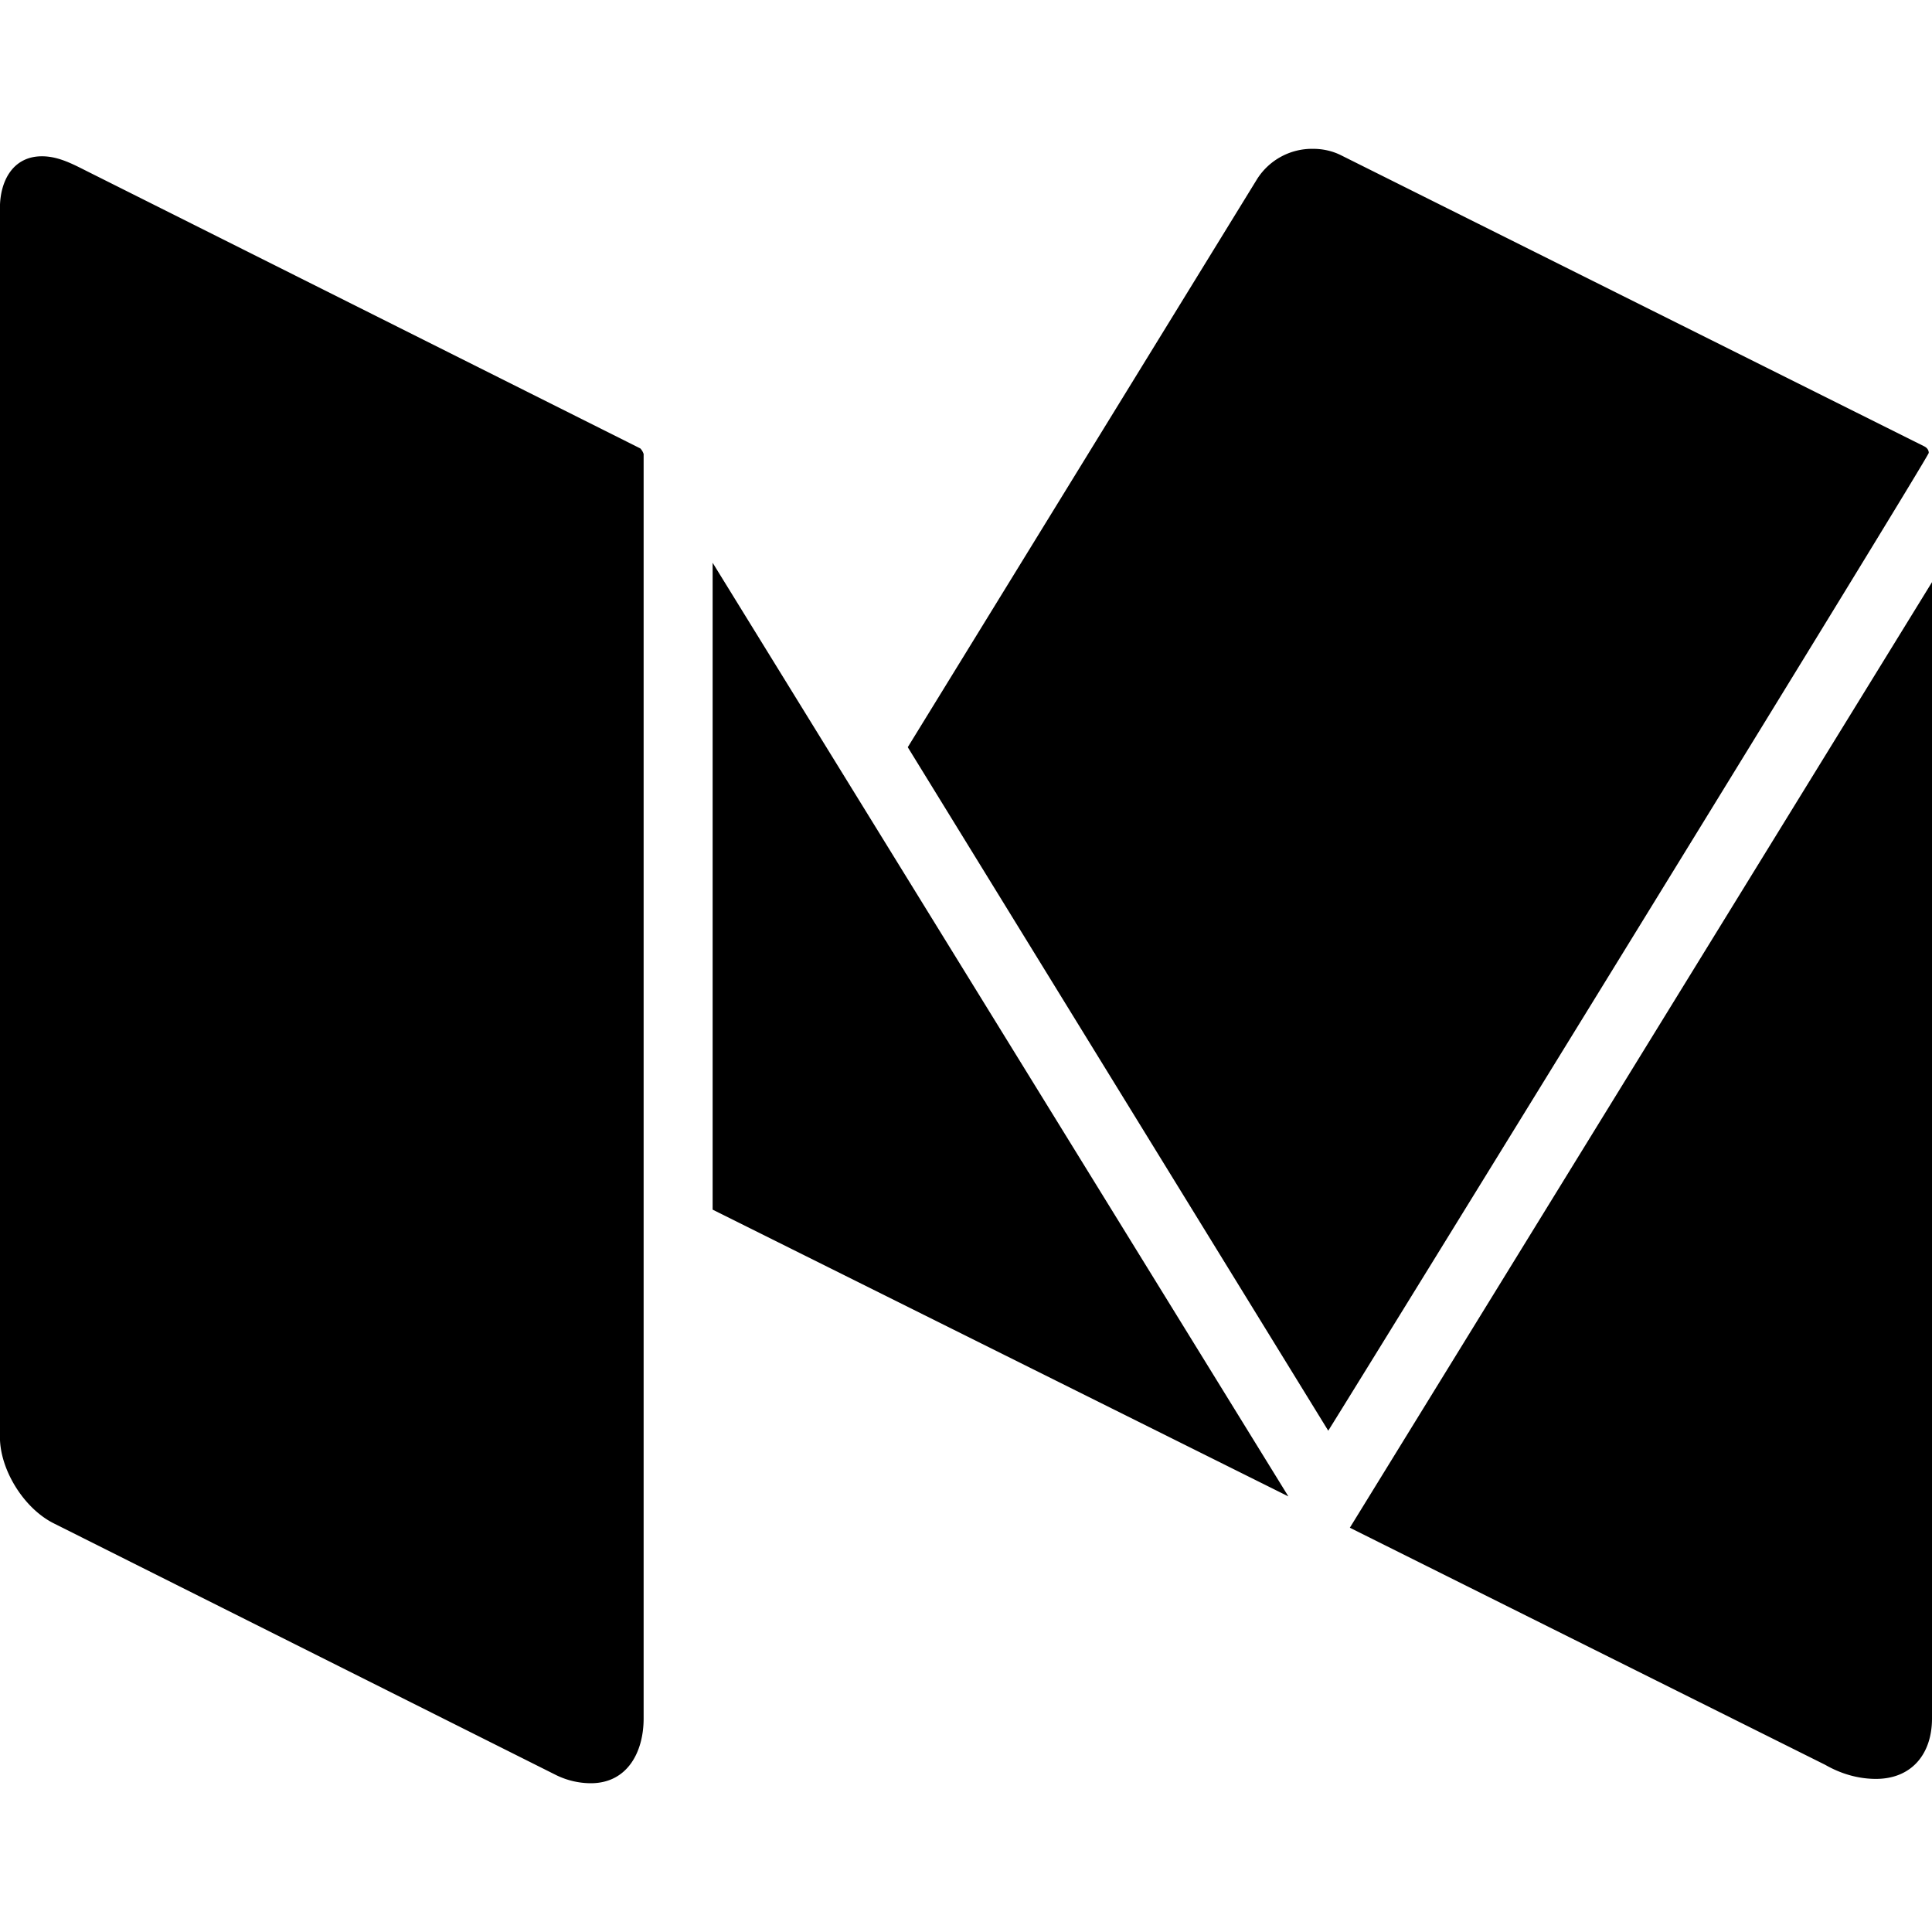 <?xml version="1.0" standalone="no"?><!DOCTYPE svg PUBLIC "-//W3C//DTD SVG 1.1//EN" "http://www.w3.org/Graphics/SVG/1.1/DTD/svg11.dtd"><svg t="1713957636426" class="icon" viewBox="0 0 1024 1024" version="1.1" xmlns="http://www.w3.org/2000/svg" p-id="40397" xmlns:xlink="http://www.w3.org/1999/xlink" width="200" height="200"><path d="M341.138 240.567v670.281c0 17.701-8.558 34.304-28.014 34.304a42.057 42.057 0 0 1-18.871-4.571L28.526 807.424c-16.018-8.009-28.562-28.562-28.562-45.714V110.263c0-14.299 6.839-27.429 22.272-27.429 9.143 0 17.152 4.571 25.161 8.558l291.986 146.286a7.68 7.68 0 0 1 1.719 2.853z m36.571 57.71l305.152 494.848-305.152-151.991V298.277zM1024 308.553v602.295c0 18.871-10.862 32-29.696 32-9.728 0-18.871-2.853-26.843-7.424l-252.014-125.696z m-1.719-68.535c0 2.304-295.424 481.719-318.281 518.29l-222.866-362.277 185.161-301.129a34.487 34.487 0 0 1 29.696-16.018c5.157 0 10.277 1.134 14.848 3.438L1019.977 236.617c1.134 0.585 2.304 1.719 2.304 3.438z" fill="#000000" p-id="40398"></path></svg>